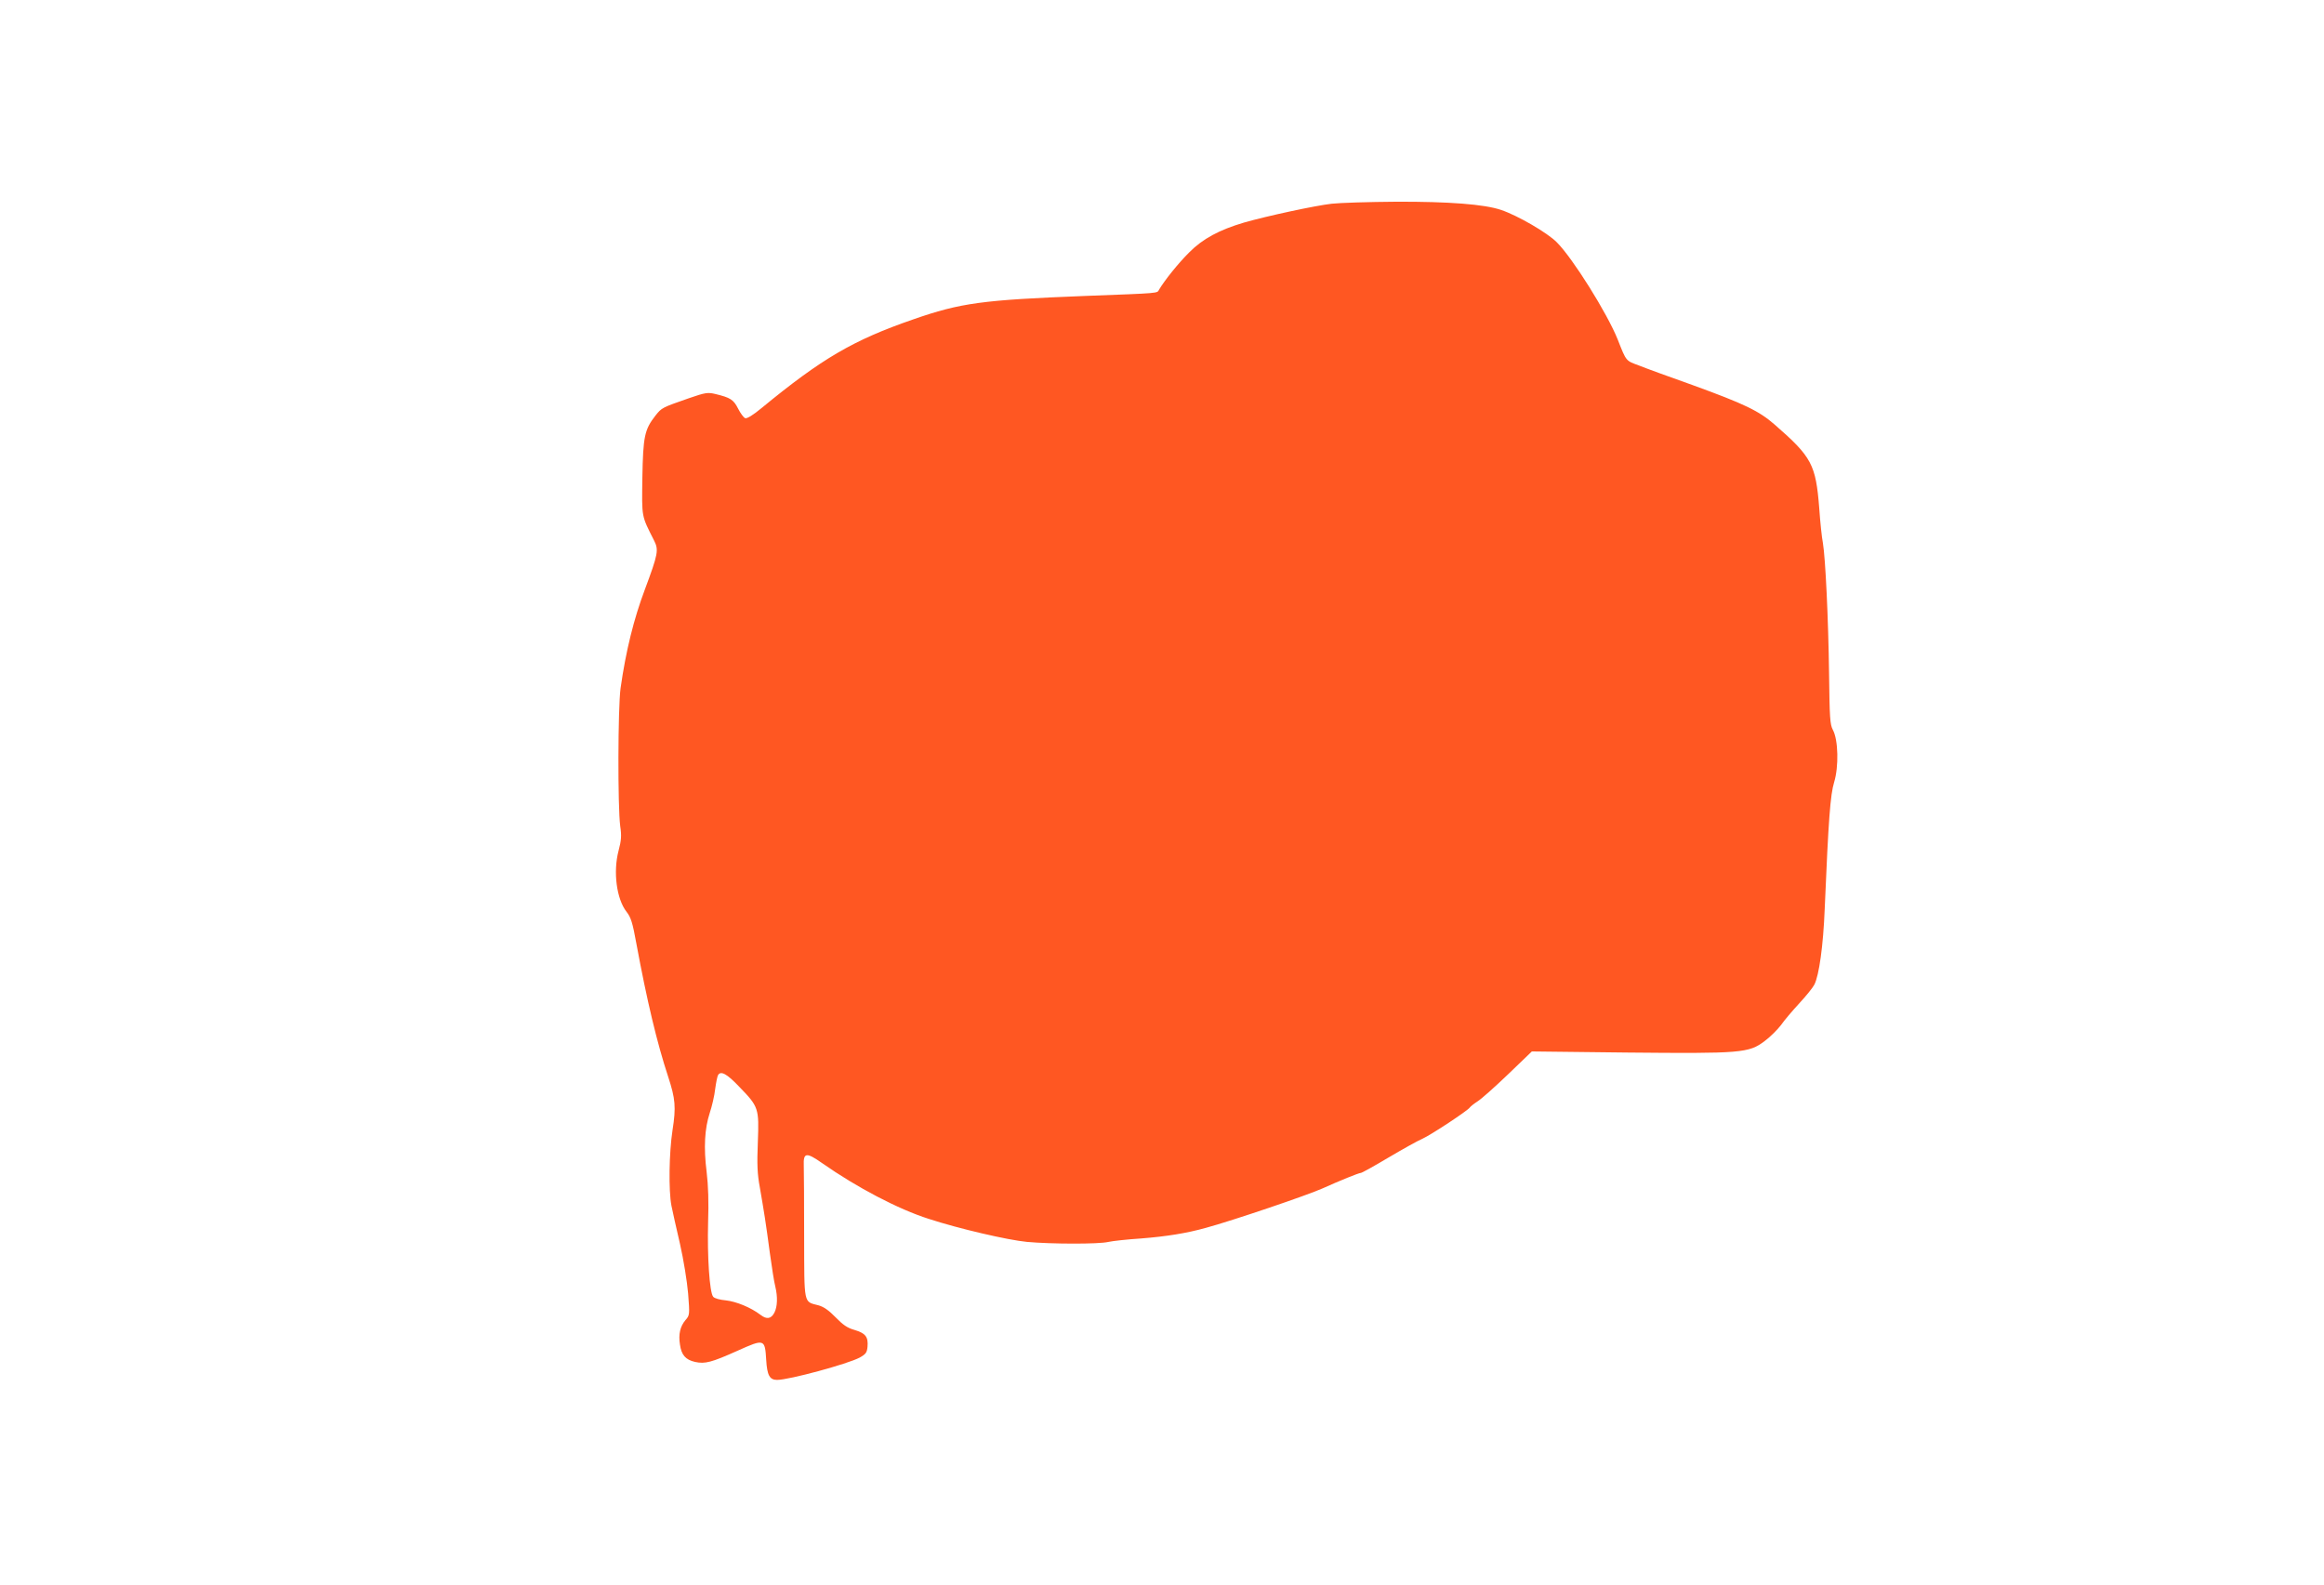<?xml version="1.0" standalone="no"?>
<!DOCTYPE svg PUBLIC "-//W3C//DTD SVG 20010904//EN"
 "http://www.w3.org/TR/2001/REC-SVG-20010904/DTD/svg10.dtd">
<svg version="1.0" xmlns="http://www.w3.org/2000/svg"
 width="1280pt" height="873pt" viewBox="0 0 1280 873"
 preserveAspectRatio="xMidYMid meet">
<g transform="translate(0,873) scale(0.1,-0.1)"
fill="#ff5722" stroke="none">
<path d="M7335 7608 c-89 -10 -355 -67 -484 -104 -135 -40 -227 -89 -301 -164
-58 -57 -135 -153 -166 -205 -12 -21 14 -19 -409 -35 -564 -22 -684 -38 -945
-129 -330 -114 -503 -215 -835 -488 -47 -39 -81 -60 -91 -56 -8 3 -26 27 -39
53 -25 49 -42 60 -125 80 -42 10 -55 8 -145 -23 -149 -52 -150 -52 -185 -96
-60 -77 -68 -114 -72 -341 -3 -224 -6 -207 64 -346 27 -53 23 -74 -50 -270
-61 -162 -105 -339 -134 -544 -15 -109 -16 -654 -2 -760 8 -53 6 -78 -9 -135
-31 -117 -11 -267 44 -337 24 -31 33 -59 54 -175 58 -314 114 -548 175 -733
40 -122 44 -168 24 -295 -19 -124 -22 -332 -6 -415 6 -30 27 -125 47 -210 20
-88 39 -206 45 -274 9 -117 9 -120 -15 -147 -29 -35 -39 -78 -30 -134 8 -58
31 -84 83 -96 55 -12 90 -3 235 62 147 66 150 65 157 -50 5 -86 19 -111 60
-111 66 0 390 88 455 123 34 19 40 28 43 59 5 55 -11 75 -71 93 -40 11 -64 28
-105 70 -37 38 -65 58 -95 66 -82 21 -77 1 -78 378 0 185 -1 361 -2 391 -3 73
14 75 101 14 191 -134 420 -254 587 -307 165 -54 436 -117 542 -127 133 -12
394 -13 448 0 22 5 103 14 180 19 140 11 251 29 355 58 148 40 563 181 645
218 93 42 199 85 210 85 6 0 74 38 153 85 78 46 162 93 186 103 47 21 250 155
261 172 4 6 23 21 43 34 21 13 96 80 168 149 l131 126 524 -6 c629 -6 671 -3
758 63 31 23 71 63 90 88 18 26 64 80 101 120 38 41 75 87 83 103 26 51 49
214 57 417 21 498 31 629 52 698 26 85 23 233 -7 288 -16 30 -18 67 -21 310
-4 306 -20 636 -34 720 -6 30 -15 116 -20 190 -19 242 -41 283 -245 461 -87
76 -166 114 -455 219 -124 44 -256 92 -293 107 -73 27 -69 21 -117 143 -58
145 -248 448 -335 535 -52 53 -216 148 -308 179 -92 31 -286 46 -577 45 -151
-1 -311 -6 -355 -11z m-3263 -4864 c107 -110 109 -118 102 -304 -5 -123 -3
-175 11 -250 23 -133 33 -194 55 -360 11 -80 24 -163 30 -185 14 -58 12 -112
-5 -145 -18 -34 -42 -38 -76 -12 -53 41 -135 74 -191 80 -33 3 -63 11 -70 20
-20 23 -33 224 -28 407 4 115 1 205 -8 280 -17 135 -11 239 17 325 12 36 26
95 30 132 5 37 12 71 16 77 15 25 49 7 117 -65z"/>
</g>
</svg>
